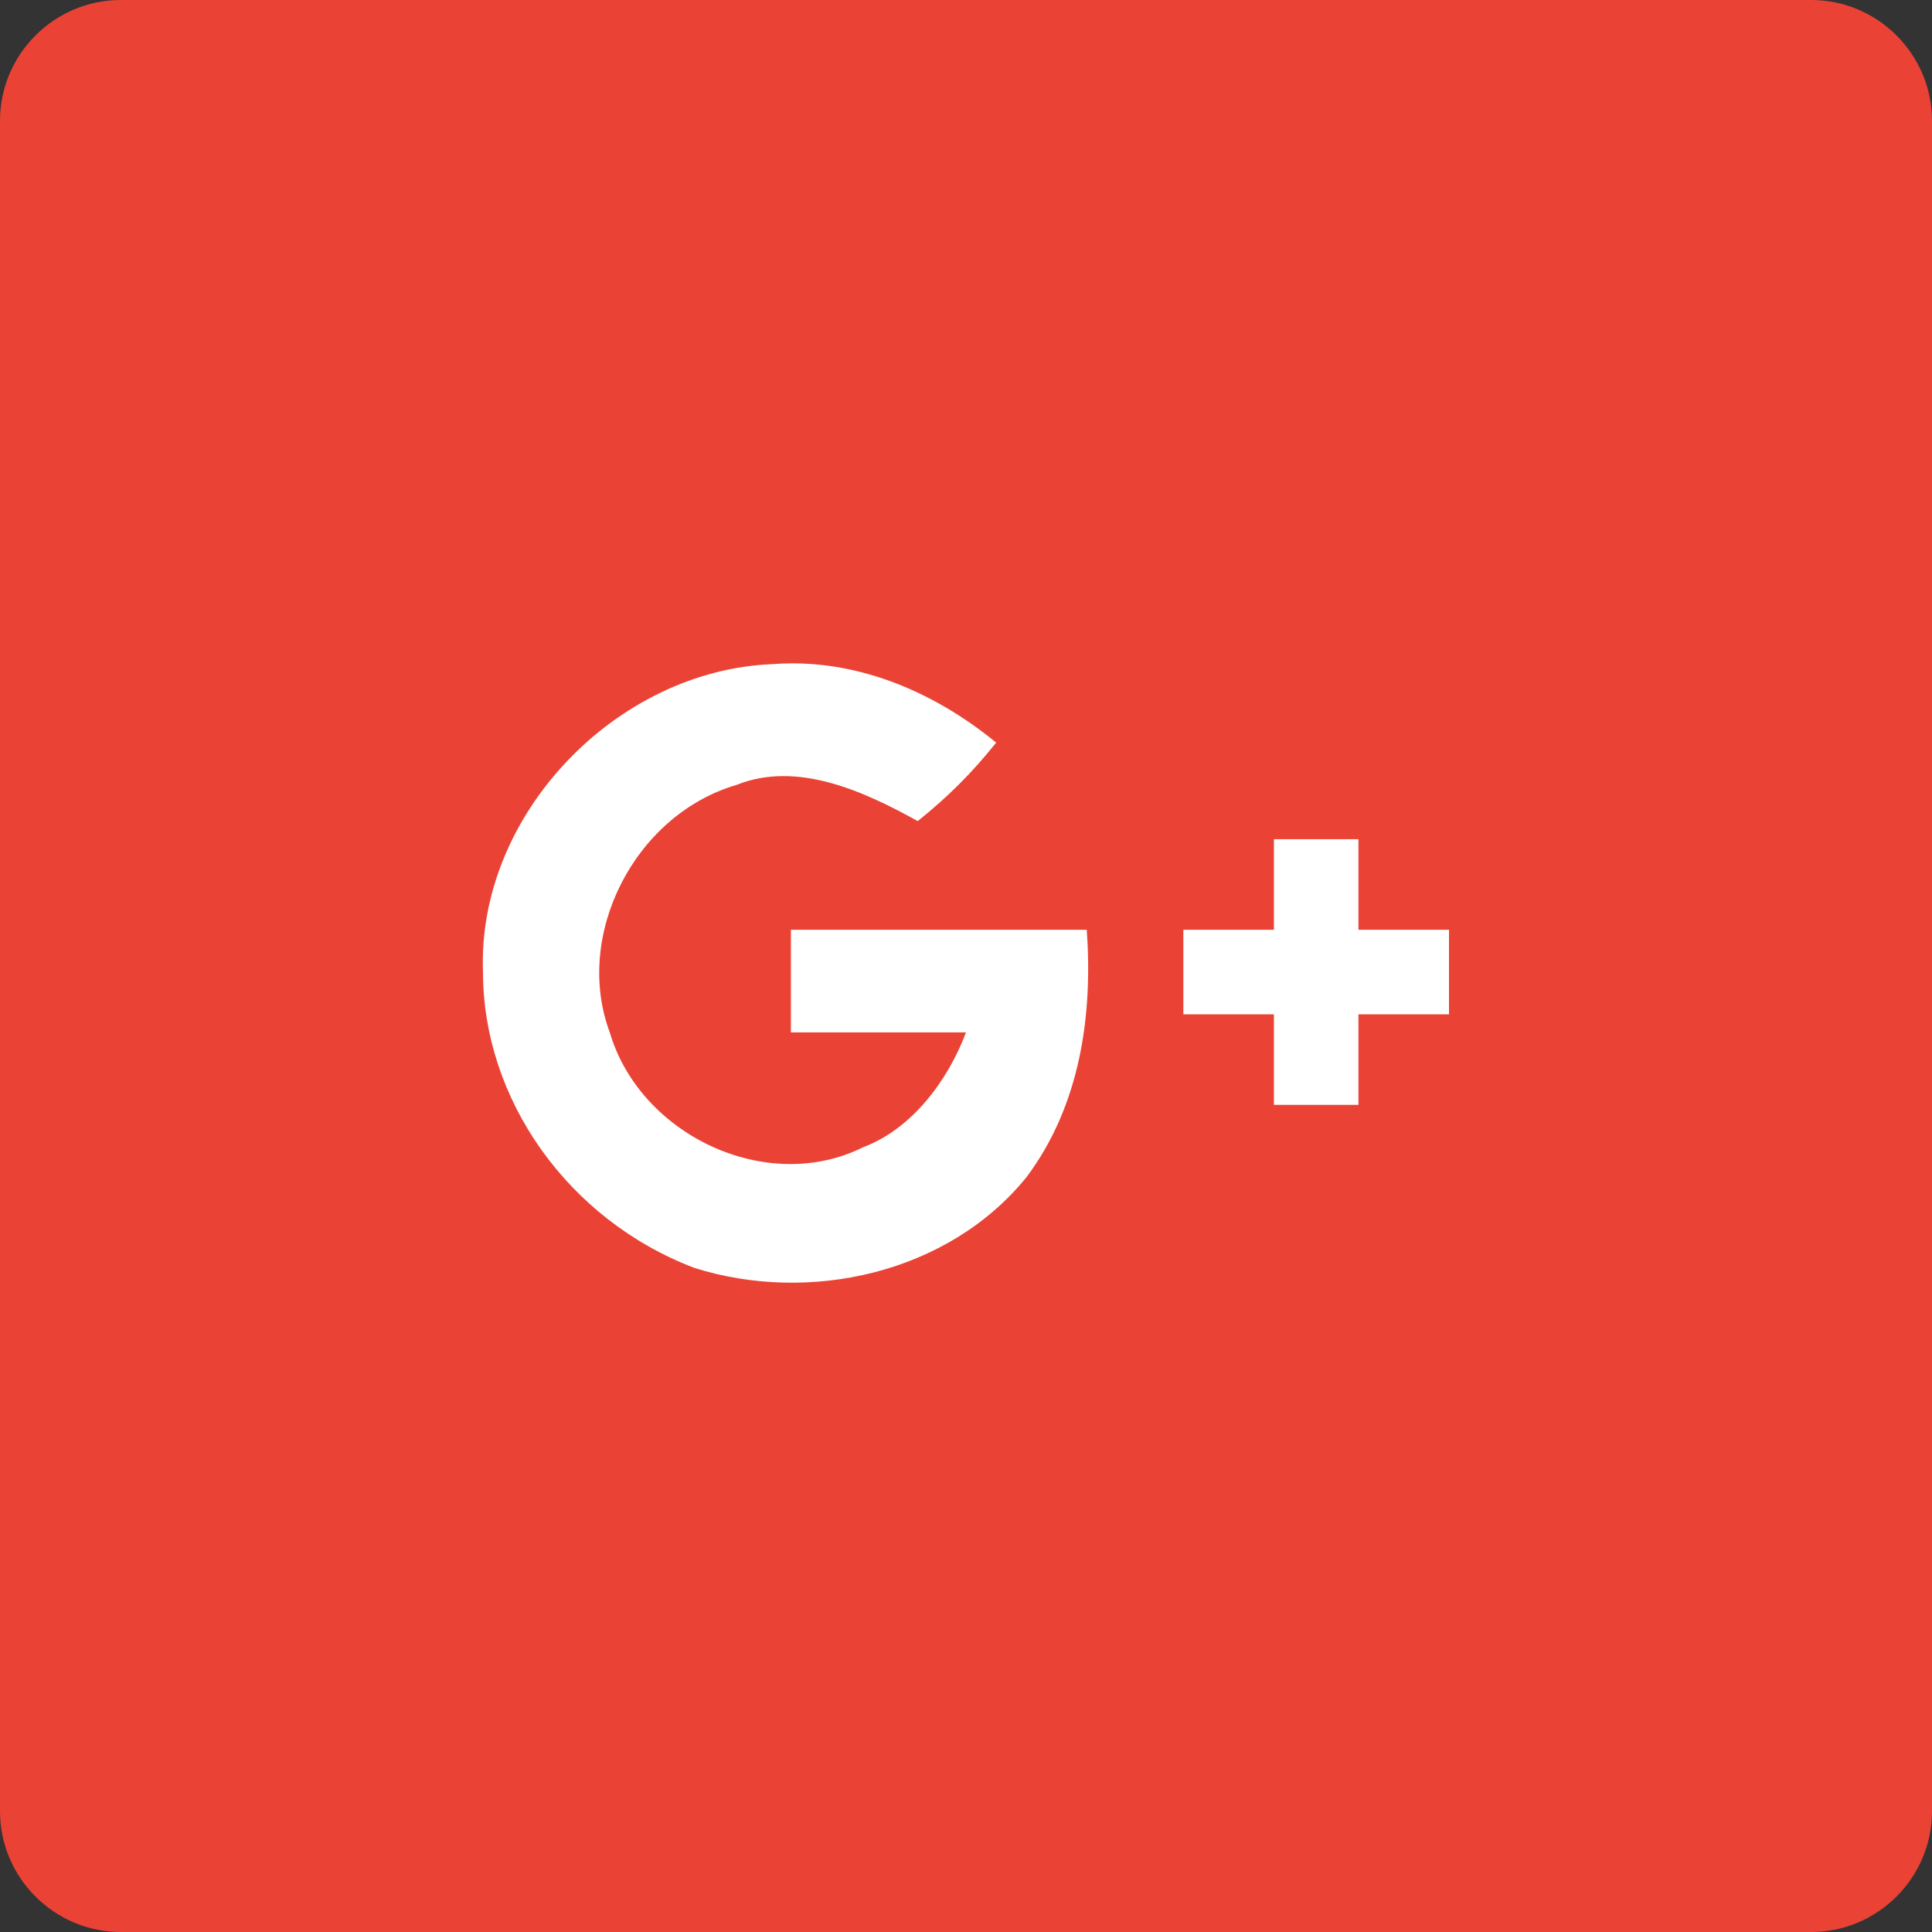 <?xml version="1.0" encoding="utf-8"?>
<!-- Generator: Adobe Illustrator 22.0.0, SVG Export Plug-In . SVG Version: 6.00 Build 0)  -->
<svg version="1.1" id="Layer_1" xmlns="http://www.w3.org/2000/svg" xmlns:xlink="http://www.w3.org/1999/xlink" x="0px" y="0px"
	 viewBox="0 0 32 32" style="enable-background:new 0 0 32 32;" xml:space="preserve">
<rect x="0" y="0" width="32" height="32" fill="#333333" stroke="none"/>
<style type="text/css">
	.st0{fill:#EA4335;}
	.st1{fill:#FFFFFF;}
</style>
<path id="Rectangle-15" class="st0" d="M2,0h28c1.1,0,2,0.9,2,2v28c0,1.1-0.9,2-2,2H2c-1.1,0-2-0.9-2-2V2C0,0.9,0.9,0,2,0z"/>
<path class="st1" d="M8,16.1c-0.1-2.6,2.2-5,4.8-5.1c1.3-0.1,2.6,0.4,3.7,1.3c-0.4,0.5-0.8,0.9-1.3,1.3c-0.9-0.5-2-1-3-0.6
	c-1.7,0.5-2.7,2.5-2.1,4.1c0.5,1.7,2.6,2.7,4.2,1.9c0.8-0.3,1.4-1.1,1.7-1.9c-1,0-1.9,0-2.9,0c0-0.6,0-1.2,0-1.7c1.6,0,3.2,0,4.9,0
	c0.1,1.4-0.1,2.9-1,4.1c-1.3,1.6-3.6,2.1-5.5,1.5C9.4,20.2,8,18.2,8,16.1z"/>
<path class="st1" d="M21.1,13.9c0.5,0,1,0,1.4,0c0,0.5,0,1,0,1.5c0.5,0,1,0,1.5,0v1.4c-0.5,0-1,0-1.5,0c0,0.5,0,1,0,1.5
	c-0.5,0-1,0-1.4,0c0-0.5,0-1,0-1.5c-0.5,0-1,0-1.5,0v-1.4c0.5,0,1,0,1.5,0C21.1,14.9,21.1,14.4,21.1,13.9z"/>
</svg>

